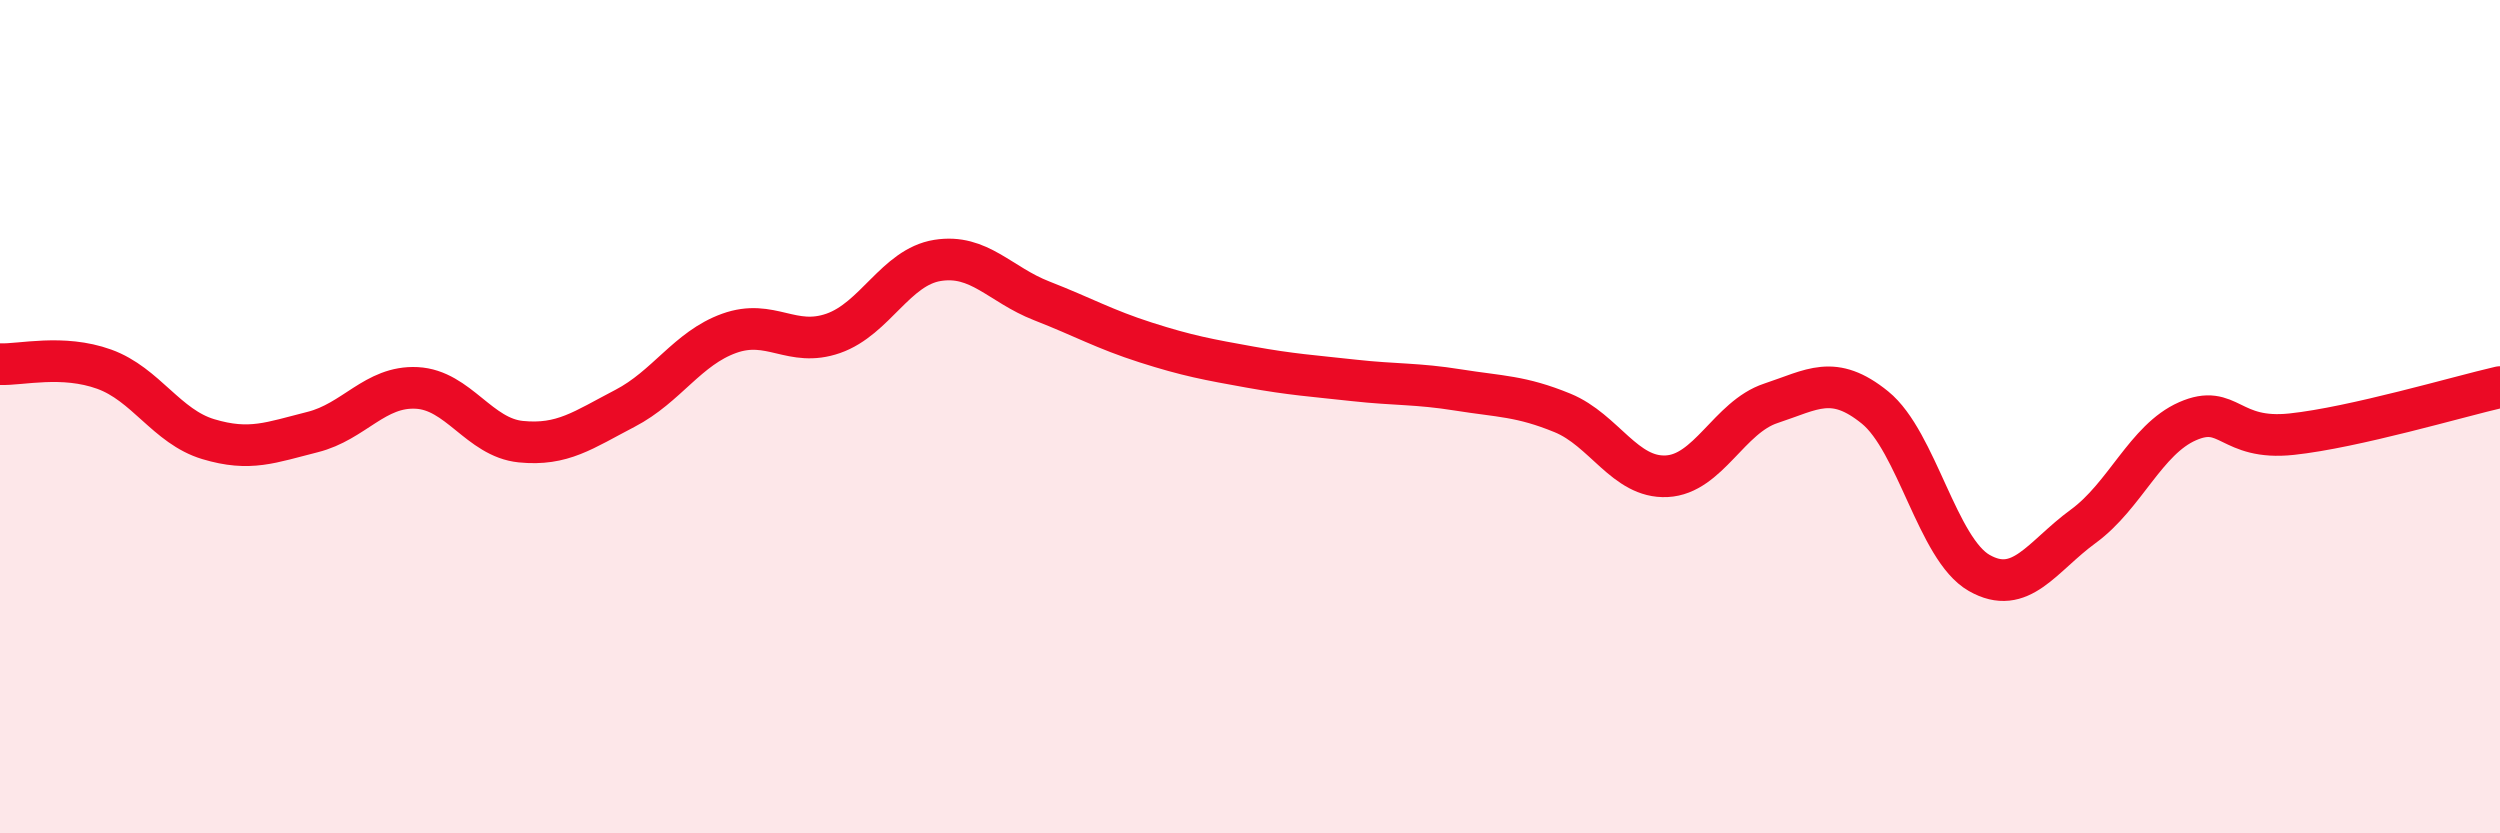 
    <svg width="60" height="20" viewBox="0 0 60 20" xmlns="http://www.w3.org/2000/svg">
      <path
        d="M 0,8.74 C 0.5,8.76 1.5,8.5 2.5,8.86 C 3.5,9.22 4,10.24 5,10.54 C 6,10.84 6.5,10.62 7.5,10.37 C 8.5,10.12 9,9.26 10,9.31 C 11,9.36 11.5,10.5 12.5,10.6 C 13.5,10.7 14,10.32 15,9.8 C 16,9.28 16.5,8.36 17.5,8 C 18.5,7.64 19,8.35 20,8 C 21,7.65 21.5,6.41 22.5,6.25 C 23.5,6.09 24,6.83 25,7.22 C 26,7.61 26.5,7.9 27.5,8.22 C 28.5,8.54 29,8.63 30,8.81 C 31,8.99 31.5,9.02 32.5,9.13 C 33.5,9.24 34,9.2 35,9.36 C 36,9.52 36.5,9.5 37.5,9.91 C 38.5,10.32 39,11.48 40,11.43 C 41,11.38 41.5,10.01 42.5,9.68 C 43.5,9.35 44,8.97 45,9.78 C 46,10.59 46.5,13.18 47.5,13.75 C 48.5,14.32 49,13.36 50,12.63 C 51,11.9 51.5,10.55 52.5,10.11 C 53.5,9.67 53.5,10.58 55,10.42 C 56.5,10.26 59,9.52 60,9.29L60 20L0 20Z"
        fill="#EB0A25"
        opacity="0.1"
        stroke-linecap="round"
        stroke-linejoin="round"
      />
      <path
        d="M 0,8.74 C 0.5,8.76 1.5,8.5 2.5,8.86 C 3.5,9.22 4,10.24 5,10.54 C 6,10.84 6.5,10.62 7.5,10.37 C 8.5,10.12 9,9.26 10,9.31 C 11,9.36 11.5,10.5 12.5,10.6 C 13.5,10.7 14,10.32 15,9.8 C 16,9.28 16.5,8.36 17.5,8 C 18.5,7.64 19,8.35 20,8 C 21,7.65 21.5,6.41 22.5,6.25 C 23.5,6.09 24,6.83 25,7.22 C 26,7.61 26.5,7.9 27.5,8.22 C 28.5,8.54 29,8.63 30,8.81 C 31,8.99 31.5,9.02 32.5,9.13 C 33.5,9.24 34,9.2 35,9.36 C 36,9.52 36.5,9.5 37.5,9.91 C 38.5,10.32 39,11.48 40,11.43 C 41,11.38 41.5,10.01 42.5,9.68 C 43.5,9.35 44,8.97 45,9.78 C 46,10.59 46.5,13.18 47.5,13.75 C 48.5,14.32 49,13.36 50,12.63 C 51,11.9 51.5,10.55 52.5,10.11 C 53.5,9.67 53.5,10.58 55,10.42 C 56.5,10.26 59,9.52 60,9.29"
        stroke="#EB0A25"
        stroke-width="1"
        fill="none"
        stroke-linecap="round"
        stroke-linejoin="round"
      />
    </svg>
  